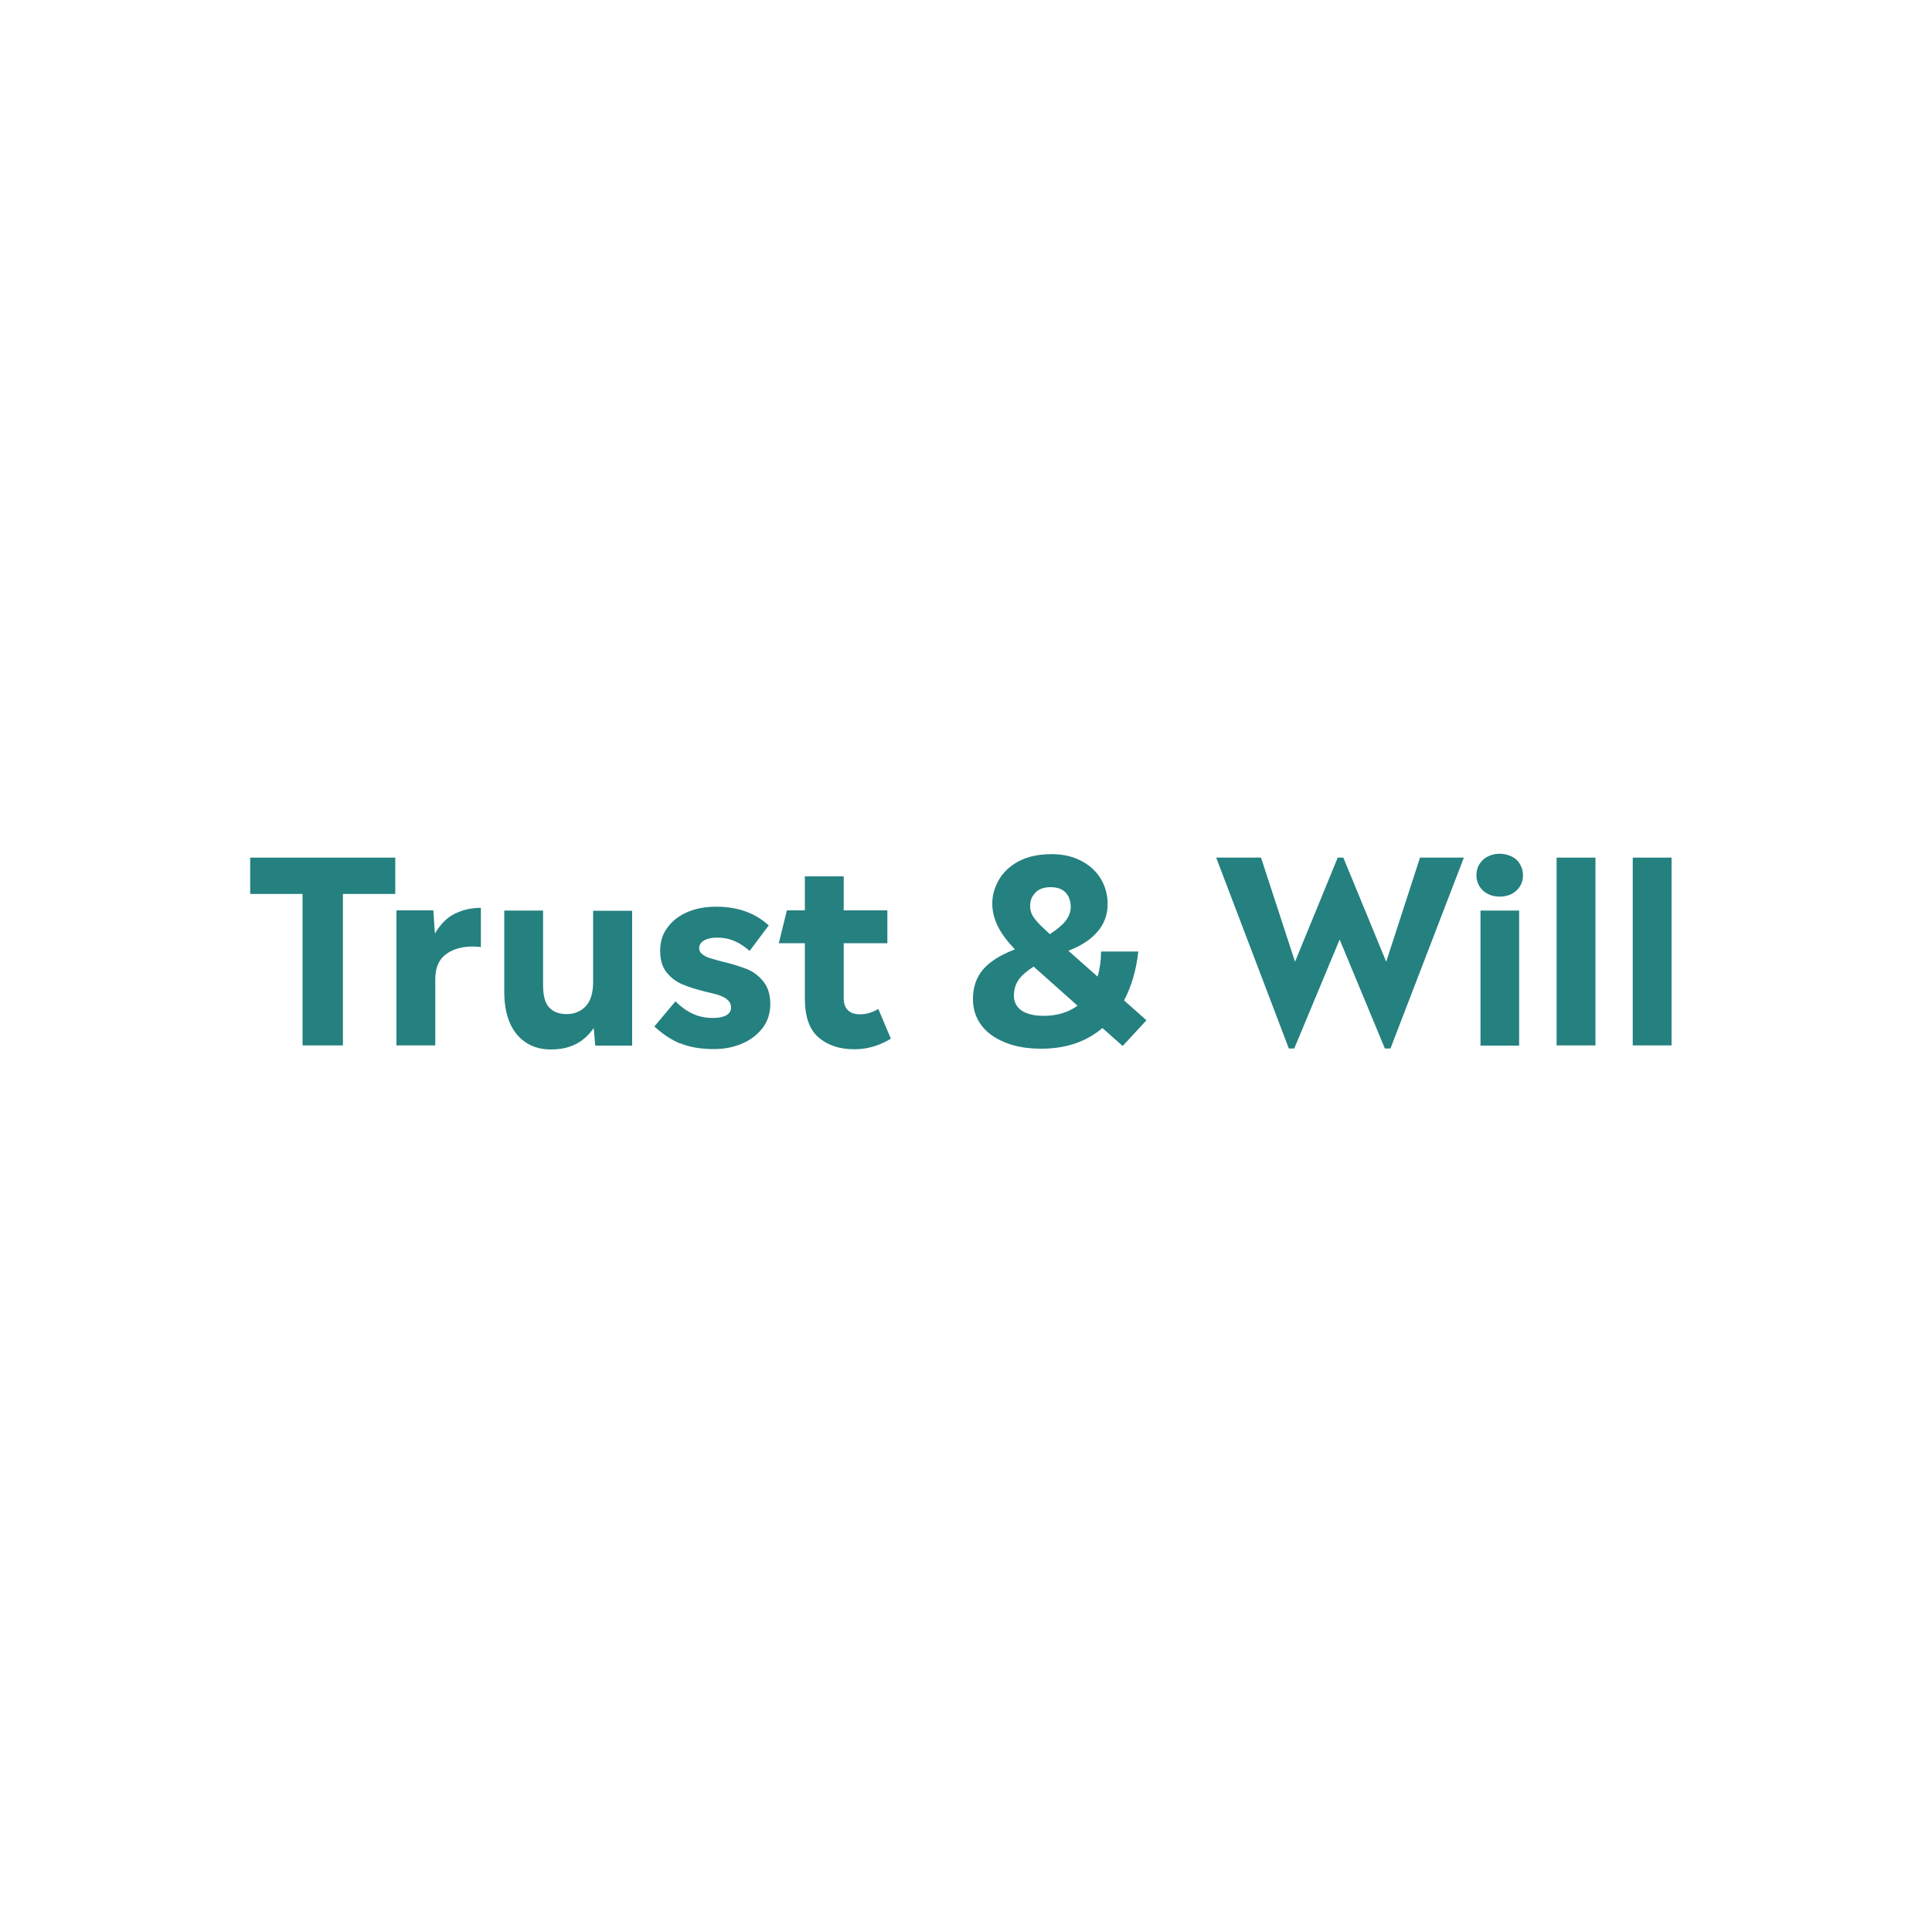 <?xml version="1.0" encoding="UTF-8"?>
<svg id="Layer_1" data-name="Layer 1" xmlns="http://www.w3.org/2000/svg" viewBox="0 0 100 100">
  <defs>
    <style>
      .cls-1 {
        fill: #258080;
      }

      .cls-1, .cls-2 {
        stroke-width: 0px;
      }

      .cls-2 {
        fill: #fff;
      }
    </style>
  </defs>
  <rect class="cls-2" width="100" height="100"/>
  <g>
    <path class="cls-1" d="M15.66,46.27h-2.71v-1.88h7.51v1.88h-2.71v7.84h-2.09v-7.84Z"/>
    <path class="cls-1" d="M23.55,47.29c.4-.2.85-.3,1.34-.3v2.03c-.18-.02-.31-.03-.41-.03-.58,0-1.05.14-1.41.41-.36.27-.54.7-.54,1.28v3.43h-2.01v-6.99h1.91l.08,1.2c.29-.49.64-.84,1.04-1.03Z"/>
    <path class="cls-1" d="M32.72,47.13v6.99h-1.91l-.08-.91c-.26.38-.58.66-.94.84-.36.18-.79.27-1.27.27s-.91-.11-1.27-.34-.65-.56-.85-1.01-.3-1-.3-1.64v-4.2h2.01v3.87c0,.53.1.91.31,1.14s.51.35.91.35.74-.14.99-.41.38-.69.38-1.26v-3.68h2.01Z"/>
    <path class="cls-1" d="M35.2,54.01c-.48-.2-.92-.5-1.33-.88l1.09-1.3c.32.31.63.53.94.66.31.14.65.2,1.02.2.29,0,.51-.05.68-.14.16-.1.24-.23.24-.41,0-.15-.06-.27-.17-.38-.11-.1-.26-.18-.43-.24s-.41-.12-.72-.19c-.49-.12-.89-.25-1.2-.38-.31-.13-.58-.33-.81-.61-.23-.28-.34-.66-.34-1.13s.12-.86.38-1.2c.25-.35.59-.61,1.03-.8s.93-.28,1.49-.28c1.11,0,2.01.32,2.72.97l-.99,1.32c-.25-.22-.5-.39-.78-.51-.27-.12-.58-.18-.91-.18-.28,0-.5.05-.67.15-.17.1-.25.23-.25.4,0,.12.05.23.16.31.1.08.23.15.39.2.15.05.38.11.68.19.5.12.91.25,1.24.38.32.13.61.34.85.64s.36.68.36,1.16-.13.9-.4,1.25c-.27.35-.62.62-1.07.81-.44.19-.93.28-1.45.28-.68,0-1.27-.1-1.74-.3Z"/>
    <path class="cls-1" d="M46.1,53.77c-.6.36-1.22.54-1.88.54-.77,0-1.39-.21-1.86-.62-.47-.41-.7-1.08-.7-2v-2.87h-1.35l.42-1.7h.93v-1.76h2.01v1.76h2.26v1.7h-2.26v2.84c0,.28.07.49.22.63.14.14.35.21.62.21.33,0,.65-.09.95-.28l.65,1.54Z"/>
    <path class="cls-1" d="M58.11,54.14l-1.05-.93c-.83.71-1.89,1.07-3.16,1.07-.71,0-1.33-.1-1.87-.32s-.95-.51-1.24-.9c-.29-.39-.43-.84-.43-1.36,0-.61.18-1.12.53-1.53.35-.4.9-.75,1.64-1.03-.39-.41-.69-.81-.88-1.19-.19-.38-.29-.78-.29-1.19s.11-.8.33-1.2c.22-.39.56-.72,1.02-.97.46-.25,1.03-.38,1.72-.38.59,0,1.1.12,1.54.35s.77.54,1.01.93c.23.39.35.82.35,1.3,0,.55-.17,1.03-.53,1.44-.35.41-.85.73-1.5.98l1.51,1.34c.12-.41.18-.85.18-1.3h1.93c-.11.96-.35,1.8-.74,2.53l1.16,1.03-1.24,1.34ZM55.78,52.06l-2.28-2.03c-.36.23-.62.46-.78.69-.16.23-.24.51-.24.82s.13.58.39.76c.26.18.65.28,1.16.28.68,0,1.27-.18,1.75-.53ZM53.6,46.2c-.19.18-.28.41-.28.68,0,.17.03.31.09.44.06.13.16.26.29.41.13.15.35.35.64.62.36-.23.63-.45.81-.68s.27-.47.27-.73c0-.31-.09-.55-.26-.74-.17-.18-.43-.28-.78-.28s-.59.09-.78.27Z"/>
    <path class="cls-1" d="M75.77,44.39l-3.8,9.88h-.29l-2.34-5.64-2.35,5.64h-.28l-3.76-9.88h2.32l1.76,5.39,2.21-5.39h.29l2.22,5.39,1.75-5.39h2.28Z"/>
    <path class="cls-1" d="M77.01,46.27c-.18-.09-.32-.22-.43-.39s-.16-.36-.16-.58.05-.41.16-.58.25-.3.43-.39c.18-.09.38-.14.61-.14s.43.05.62.14.33.22.43.39.16.36.16.58-.05.41-.16.58-.25.3-.43.39-.39.14-.62.14-.43-.05-.61-.14ZM76.63,47.13h2v6.99h-2v-6.99Z"/>
    <path class="cls-1" d="M80.57,44.39h2.01v9.72h-2.01v-9.72Z"/>
    <path class="cls-1" d="M84.51,44.39h2.01v9.72h-2.01v-9.72Z"/>
  </g>
</svg>
